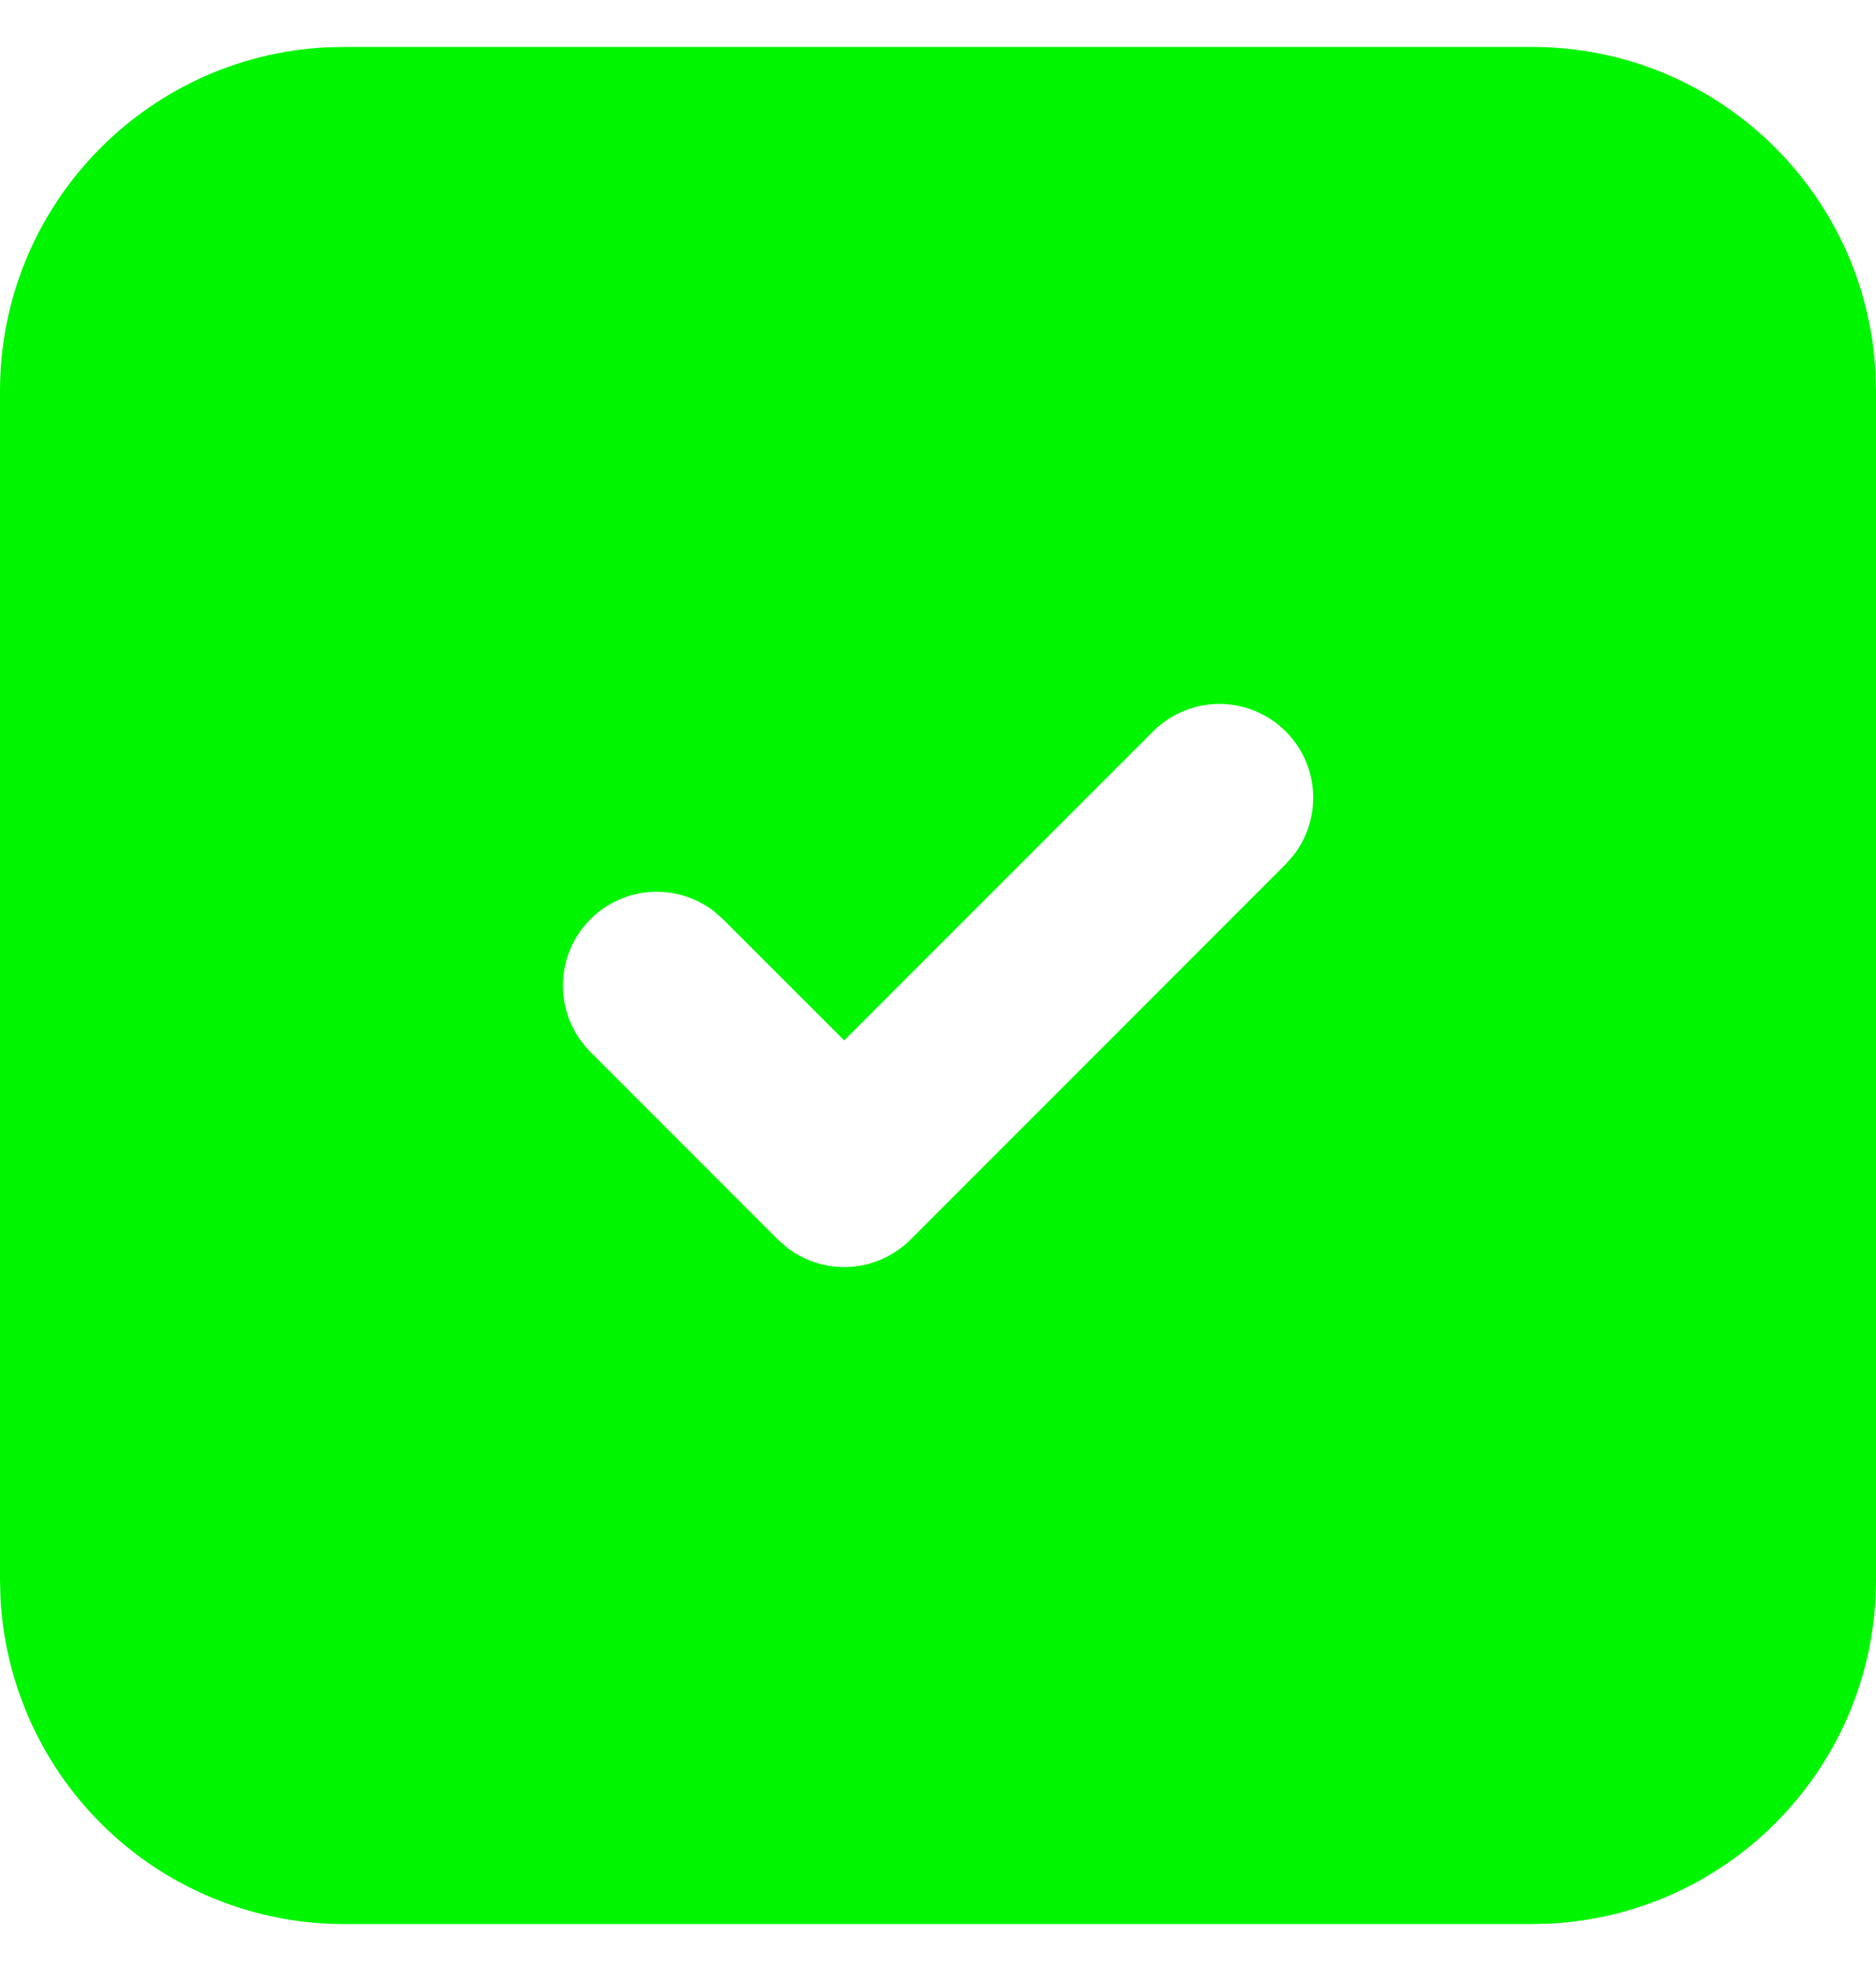 <svg width="20" height="21" viewBox="0 0 20 21" fill="none" xmlns="http://www.w3.org/2000/svg">
<path d="M16.333 0.5C18.293 0.5 19.893 2.037 19.995 3.972L20 4.167V16.833C20 18.793 18.463 20.393 16.528 20.495L16.333 20.5H3.667C2.728 20.5 1.825 20.14 1.144 19.494C0.463 18.848 0.055 17.965 0.005 17.028L0 16.833V4.167C0 2.207 1.537 0.607 3.472 0.505L3.667 0.5H16.333ZM13.707 7.793C13.52 7.606 13.265 7.5 13 7.5C12.735 7.5 12.48 7.606 12.293 7.793L9 11.085L7.707 9.793L7.613 9.71C7.412 9.555 7.159 9.482 6.906 9.506C6.654 9.53 6.419 9.649 6.251 9.84C6.083 10.03 5.994 10.278 6.002 10.532C6.01 10.786 6.114 11.027 6.293 11.207L8.293 13.207L8.387 13.29C8.579 13.439 8.82 13.513 9.063 13.498C9.306 13.483 9.535 13.379 9.707 13.207L13.707 9.207L13.79 9.113C13.939 8.921 14.013 8.68 13.998 8.437C13.983 8.194 13.879 7.965 13.707 7.793Z" fill="#00F600"/>
</svg>
